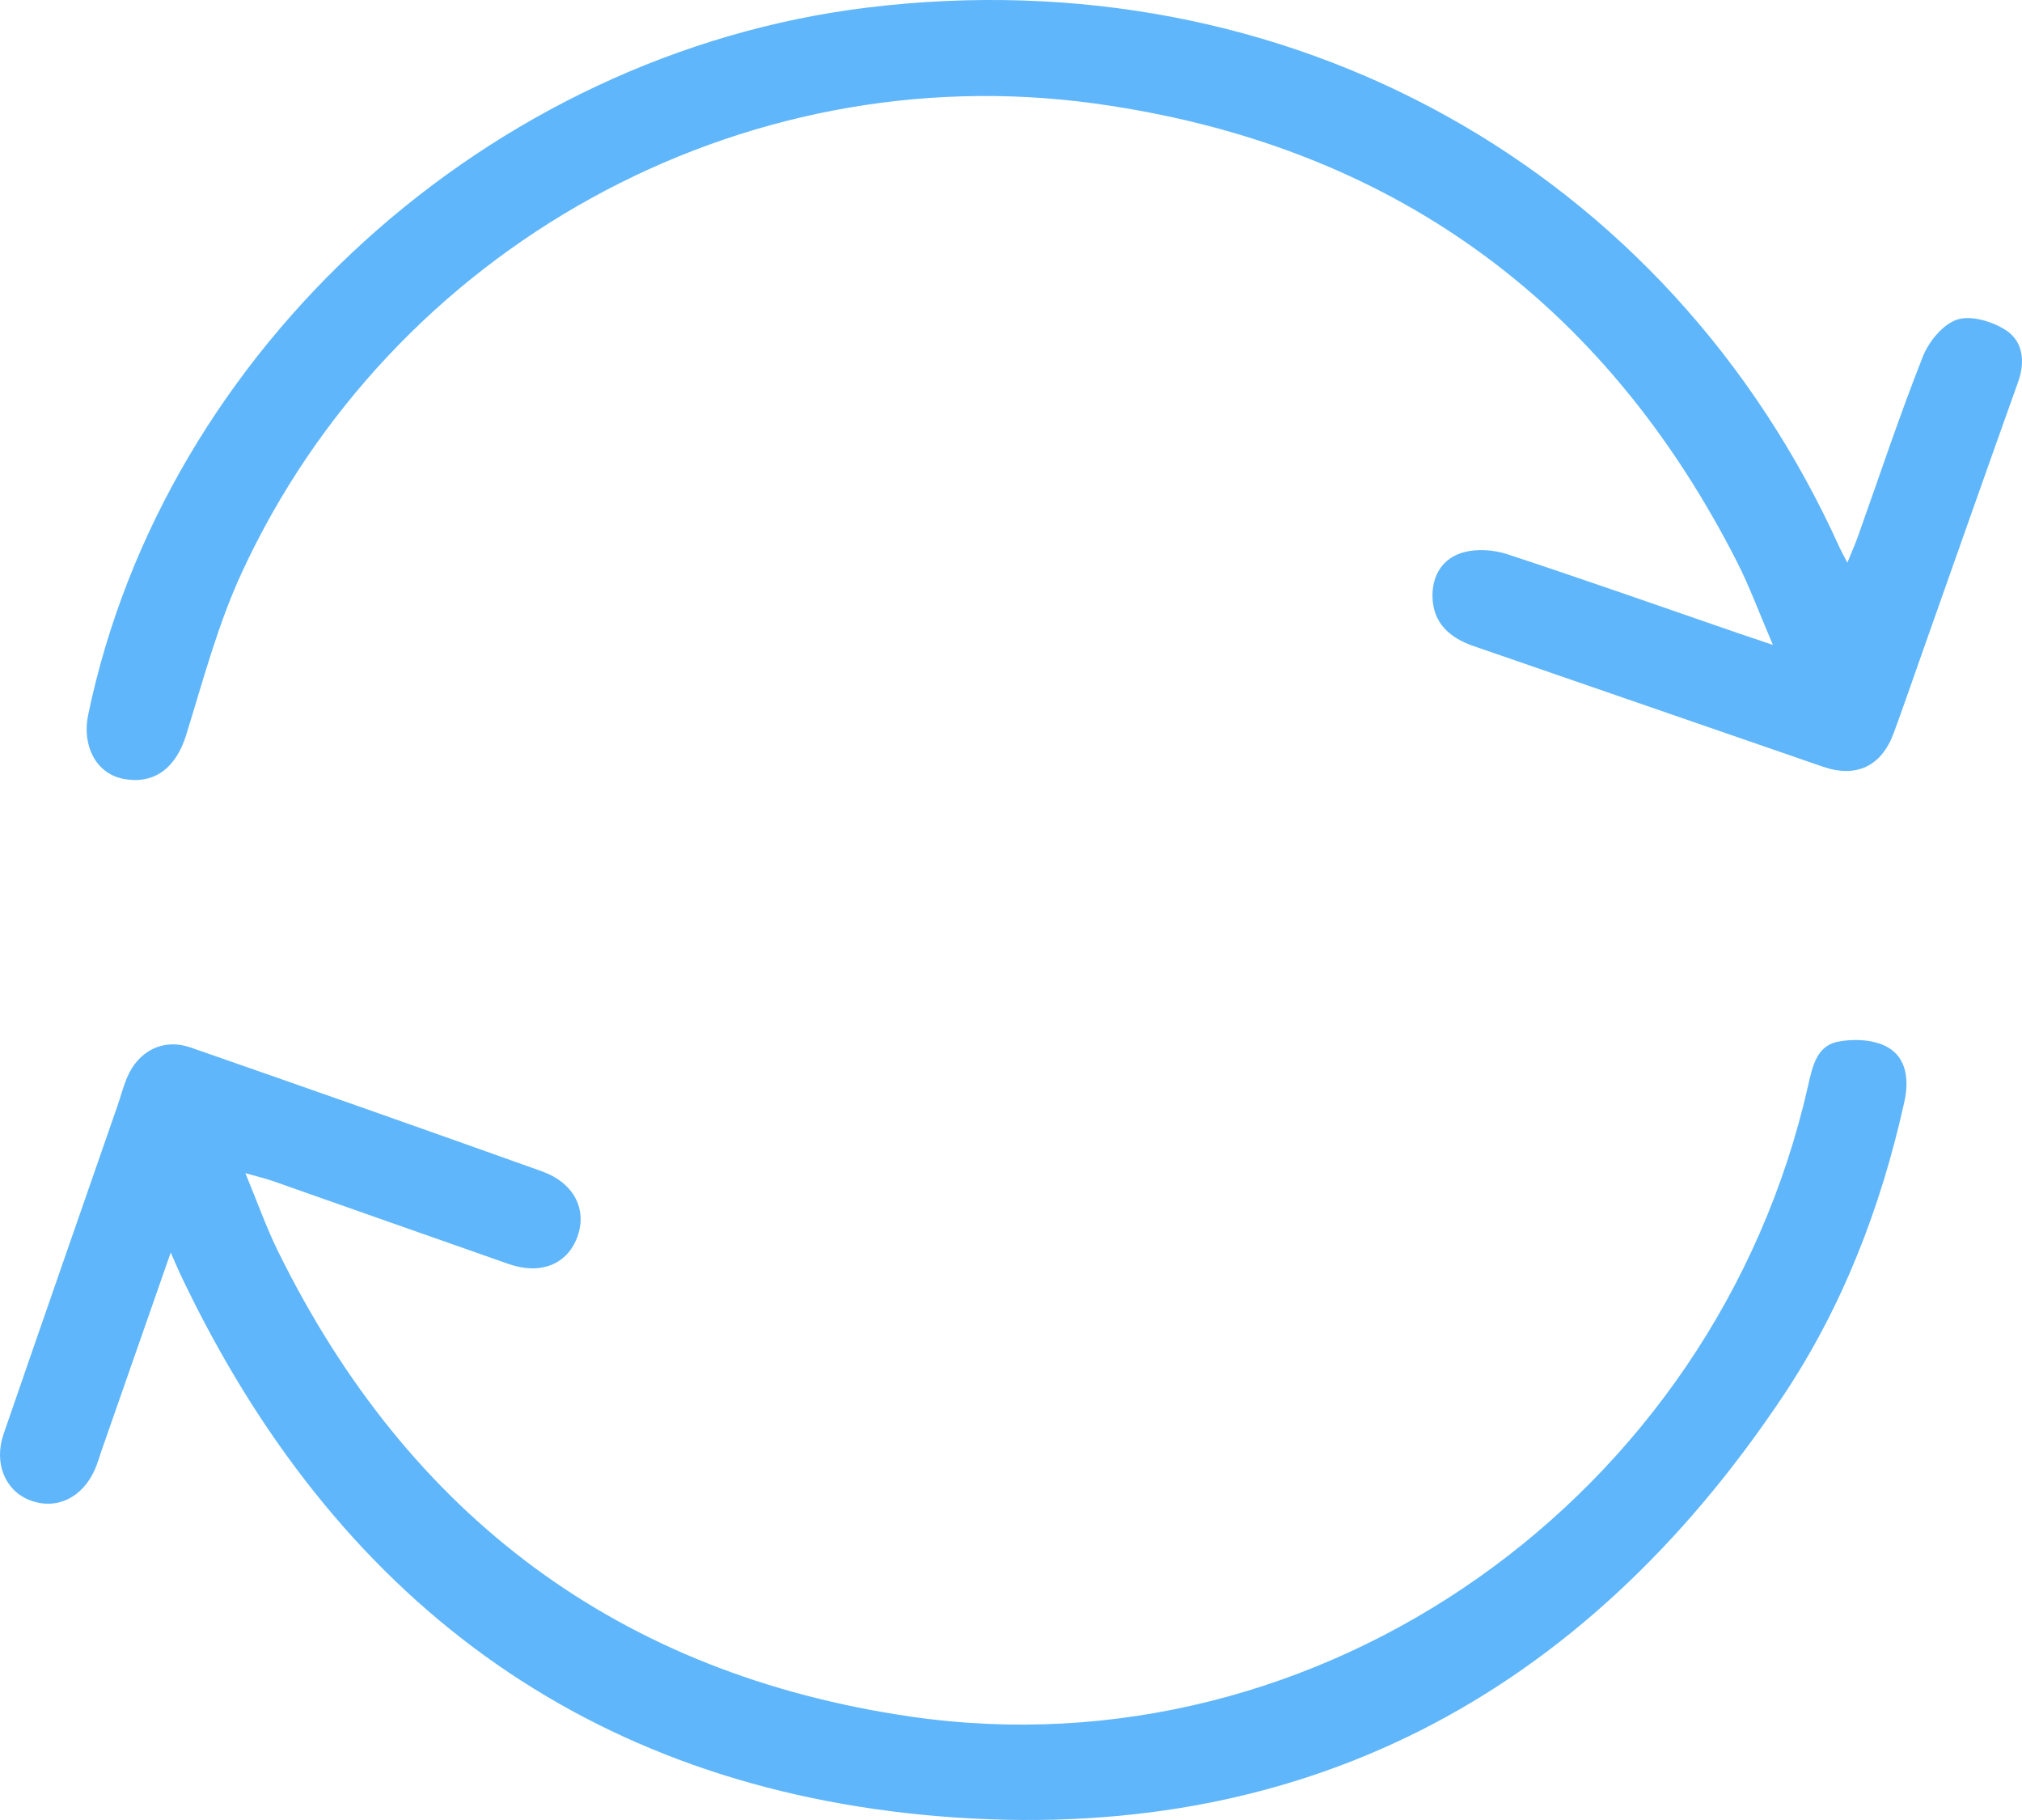 <svg width="70" height="63" viewBox="0 0 70 63" fill="none" xmlns="http://www.w3.org/2000/svg">
<path d="M61.377 22.323C60.904 21.221 60.576 20.324 60.147 19.476C55.529 10.383 48.094 4.99 37.91 3.584C25.607 1.886 13.54 8.606 8.364 19.835C7.54 21.622 7.029 23.557 6.444 25.445C6.09 26.585 5.336 27.172 4.254 26.956C3.341 26.774 2.828 25.831 3.052 24.748C5.683 12.07 16.944 1.853 30.044 0.26C44.569 -1.506 57.753 5.822 63.687 18.959C63.745 19.086 63.816 19.209 63.954 19.478C64.104 19.107 64.222 18.845 64.319 18.574C65.061 16.494 65.754 14.399 66.566 12.347C66.771 11.826 67.266 11.217 67.764 11.06C68.252 10.905 69.006 11.135 69.469 11.448C70.037 11.835 70.115 12.526 69.866 13.22C68.732 16.391 67.615 19.568 66.493 22.742C66.183 23.622 65.879 24.505 65.556 25.381C65.133 26.525 64.263 26.937 63.112 26.541C59.082 25.152 55.053 23.755 51.023 22.367C50.187 22.08 49.616 21.575 49.592 20.664C49.573 19.912 49.951 19.306 50.686 19.114C51.147 18.993 51.715 19.032 52.174 19.182C54.865 20.068 57.537 21.009 60.214 21.932C60.509 22.034 60.806 22.131 61.382 22.325L61.377 22.323Z" fill="#5FB6FB"/>
<path d="M5.911 43.355C5.073 45.752 4.296 47.977 3.52 50.2C3.445 50.414 3.384 50.635 3.294 50.844C2.863 51.852 1.939 52.288 1.02 51.925C0.173 51.59 -0.22 50.642 0.125 49.638C1.43 45.849 2.752 42.067 4.066 38.281C4.178 37.959 4.263 37.627 4.393 37.313C4.784 36.375 5.654 35.931 6.596 36.258C10.655 37.671 14.708 39.097 18.755 40.544C19.871 40.943 20.332 41.86 19.99 42.809C19.646 43.761 18.722 44.141 17.616 43.756C14.894 42.805 12.176 41.841 9.455 40.885C9.202 40.796 8.936 40.736 8.494 40.609C8.916 41.625 9.224 42.502 9.632 43.329C14.15 52.499 21.465 57.947 31.495 59.416C45.709 61.501 59.361 51.829 62.589 37.606C62.739 36.95 62.878 36.219 63.6 36.065C64.151 35.948 64.861 35.979 65.337 36.243C66.011 36.614 66.093 37.39 65.926 38.144C65.118 41.789 63.79 45.238 61.719 48.337C54.753 58.762 44.984 63.891 32.538 62.873C20.271 61.869 11.555 55.307 6.258 44.14C6.161 43.936 6.074 43.728 5.909 43.355H5.911Z" fill="#5FB6FB"/>
</svg>
